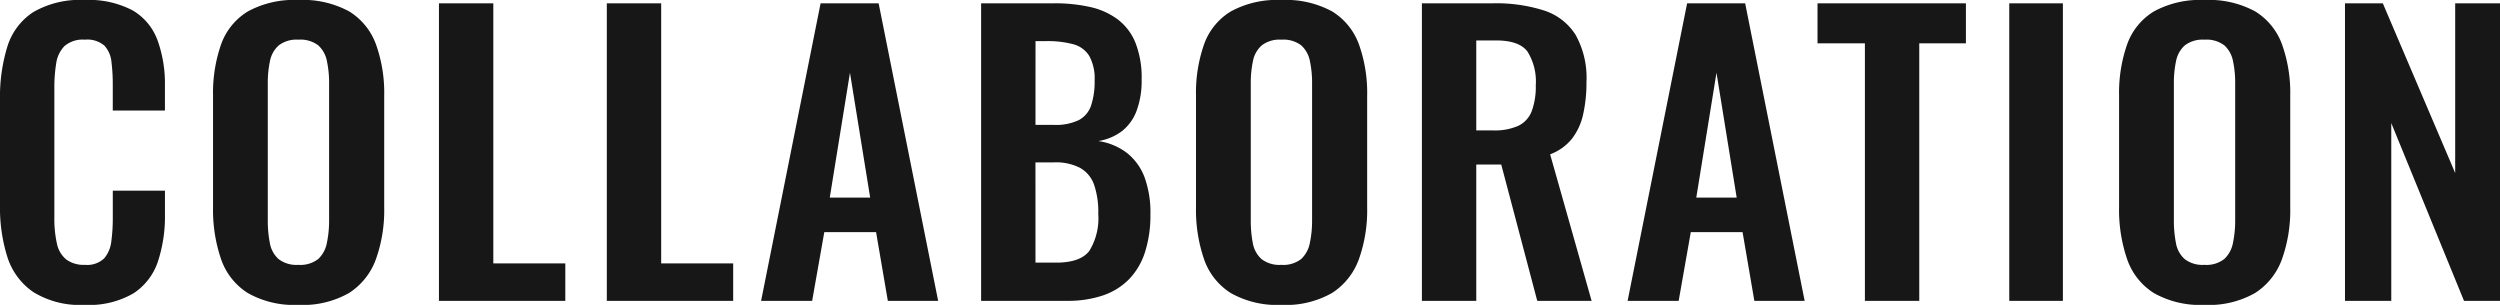 <svg xmlns="http://www.w3.org/2000/svg" width="313.076" height="38.18" viewBox="0 0 313.076 38.18">
  <path id="パス_3793" data-name="パス 3793" d="M-146.257.506a11.127,11.127,0,0,1-6.417-1.61A8.394,8.394,0,0,1-155.917-5.5a20.44,20.44,0,0,1-.92-6.417V-25.208a21.329,21.329,0,0,1,.92-6.624,7.942,7.942,0,0,1,3.243-4.324,11.65,11.65,0,0,1,6.417-1.518,11.769,11.769,0,0,1,6.049,1.311,7.209,7.209,0,0,1,3.105,3.749,15.979,15.979,0,0,1,.92,5.658v3.128h-6.532v-3.22a23.111,23.111,0,0,0-.161-2.852,3.54,3.54,0,0,0-.874-2.047,3.282,3.282,0,0,0-2.461-.759,3.492,3.492,0,0,0-2.553.805,3.88,3.88,0,0,0-1.035,2.162,18.415,18.415,0,0,0-.23,3.059v16.192a14.329,14.329,0,0,0,.322,3.335,3.461,3.461,0,0,0,1.173,1.978,3.671,3.671,0,0,0,2.323.667,3.1,3.1,0,0,0,2.415-.805,3.958,3.958,0,0,0,.9-2.139,22.023,22.023,0,0,0,.184-2.99V-13.8h6.532v2.99a18.08,18.08,0,0,1-.874,5.865,7.624,7.624,0,0,1-3.059,4A11.055,11.055,0,0,1-146.257.506Zm26.772,0a11.76,11.76,0,0,1-6.3-1.472A8.136,8.136,0,0,1-129.145-5.2a18.982,18.982,0,0,1-1.012-6.532V-25.668a18.393,18.393,0,0,1,1.012-6.463,7.926,7.926,0,0,1,3.358-4.117,12.064,12.064,0,0,1,6.3-1.426,12.145,12.145,0,0,1,6.371,1.426,8.074,8.074,0,0,1,3.358,4.117,18.022,18.022,0,0,1,1.035,6.463v13.984a18.257,18.257,0,0,1-1.035,6.463,8.415,8.415,0,0,1-3.358,4.232A11.692,11.692,0,0,1-119.485.506Zm0-5.014a3.628,3.628,0,0,0,2.507-.736A3.7,3.7,0,0,0-115.9-7.268a13.4,13.4,0,0,0,.276-2.806V-27.232a12.985,12.985,0,0,0-.276-2.806,3.554,3.554,0,0,0-1.081-1.955,3.708,3.708,0,0,0-2.507-.713,3.643,3.643,0,0,0-2.438.713,3.489,3.489,0,0,0-1.1,1.955,12.985,12.985,0,0,0-.276,2.806v17.158a14.572,14.572,0,0,0,.253,2.806,3.52,3.52,0,0,0,1.081,2.024A3.642,3.642,0,0,0-119.485-4.508ZM-101.867,0V-37.26h6.808V-4.692h9.016V0Zm21.022,0V-37.26h6.808V-4.692h9.016V0Zm19.32,0,7.452-37.26h7.268L-39.353,0h-6.3l-1.472-8.6h-6.486L-55.131,0Zm8.6-12.926h5.06l-2.53-15.64ZM-33.971,0V-37.26h9.154a20.068,20.068,0,0,1,4.485.46,9.1,9.1,0,0,1,3.45,1.541,6.937,6.937,0,0,1,2.231,2.921,11.942,11.942,0,0,1,.782,4.646,10.746,10.746,0,0,1-.621,3.864,5.841,5.841,0,0,1-1.817,2.553A6.634,6.634,0,0,1-19.3-20.01a7.709,7.709,0,0,1,3.657,1.541,7.052,7.052,0,0,1,2.162,3.059,12.909,12.909,0,0,1,.713,4.554,15.218,15.218,0,0,1-.667,4.715,8.681,8.681,0,0,1-1.978,3.4A8.3,8.3,0,0,1-18.676-.69,13.753,13.753,0,0,1-23.253,0Zm6.808-4.784h2.576q3.082,0,4.186-1.5A7.809,7.809,0,0,0-19.3-10.9a10.546,10.546,0,0,0-.529-3.657,3.89,3.89,0,0,0-1.748-2.093,6.571,6.571,0,0,0-3.243-.69h-2.346Zm0-17.25h2.3a6.666,6.666,0,0,0,3.128-.6,3.229,3.229,0,0,0,1.541-1.84,9.543,9.543,0,0,0,.437-3.128,5.844,5.844,0,0,0-.667-3.059,3.361,3.361,0,0,0-2-1.472,12.361,12.361,0,0,0-3.4-.391h-1.334ZM3.611.506a11.76,11.76,0,0,1-6.3-1.472A8.136,8.136,0,0,1-6.049-5.2,18.982,18.982,0,0,1-7.061-11.73V-25.668a18.393,18.393,0,0,1,1.012-6.463,7.926,7.926,0,0,1,3.358-4.117,12.064,12.064,0,0,1,6.3-1.426,12.145,12.145,0,0,1,6.371,1.426,8.074,8.074,0,0,1,3.358,4.117,18.022,18.022,0,0,1,1.035,6.463v13.984A18.257,18.257,0,0,1,13.34-5.221,8.415,8.415,0,0,1,9.982-.989,11.692,11.692,0,0,1,3.611.506Zm0-5.014a3.628,3.628,0,0,0,2.507-.736A3.7,3.7,0,0,0,7.2-7.268a13.4,13.4,0,0,0,.276-2.806V-27.232A12.985,12.985,0,0,0,7.2-30.038a3.554,3.554,0,0,0-1.081-1.955,3.708,3.708,0,0,0-2.507-.713,3.643,3.643,0,0,0-2.438.713,3.489,3.489,0,0,0-1.1,1.955,12.985,12.985,0,0,0-.276,2.806v17.158A14.572,14.572,0,0,0,.046-7.268,3.52,3.52,0,0,0,1.127-5.244,3.642,3.642,0,0,0,3.611-4.508ZM21.229,0V-37.26h8.924a19.684,19.684,0,0,1,6.371.9A7.32,7.32,0,0,1,40.48-33.3a11.01,11.01,0,0,1,1.357,5.888,18.061,18.061,0,0,1-.414,4.048,7.7,7.7,0,0,1-1.4,3.059,6.325,6.325,0,0,1-2.737,1.955L42.481,0H35.673L31.165-17.066H28.037V0Zm6.808-21.344h2.116a7.231,7.231,0,0,0,3.151-.575,3.358,3.358,0,0,0,1.679-1.84A8.829,8.829,0,0,0,35.489-27a7.067,7.067,0,0,0-1.035-4.209q-1.035-1.4-3.933-1.4H28.037ZM46.989,0l7.452-37.26h7.268L69.161,0h-6.3L61.387-8.6H54.9L53.383,0Zm8.6-12.926h5.06l-2.53-15.64ZM76.705,0V-32.246H70.771V-37.26H89.355v5.014H83.513V0ZM94.783,0V-37.26H101.5V0Zm24.426.506a11.76,11.76,0,0,1-6.3-1.472A8.136,8.136,0,0,1,109.549-5.2a18.982,18.982,0,0,1-1.012-6.532V-25.668a18.393,18.393,0,0,1,1.012-6.463,7.926,7.926,0,0,1,3.358-4.117,12.064,12.064,0,0,1,6.3-1.426,12.145,12.145,0,0,1,6.371,1.426,8.074,8.074,0,0,1,3.358,4.117,18.022,18.022,0,0,1,1.035,6.463v13.984a18.257,18.257,0,0,1-1.035,6.463A8.415,8.415,0,0,1,125.58-.989,11.692,11.692,0,0,1,119.209.506Zm0-5.014a3.628,3.628,0,0,0,2.507-.736A3.7,3.7,0,0,0,122.8-7.268a13.4,13.4,0,0,0,.276-2.806V-27.232a12.985,12.985,0,0,0-.276-2.806,3.554,3.554,0,0,0-1.081-1.955,3.708,3.708,0,0,0-2.507-.713,3.643,3.643,0,0,0-2.438.713,3.489,3.489,0,0,0-1.1,1.955,12.985,12.985,0,0,0-.276,2.806v17.158a14.572,14.572,0,0,0,.253,2.806,3.52,3.52,0,0,0,1.081,2.024A3.642,3.642,0,0,0,119.209-4.508ZM136.827,0V-37.26h4.738l9.062,21.252V-37.26h5.612V0h-4.508l-9.108-22.264V0Z" transform="translate(156.837 37.674)" opacity="0.907"/>
</svg>
